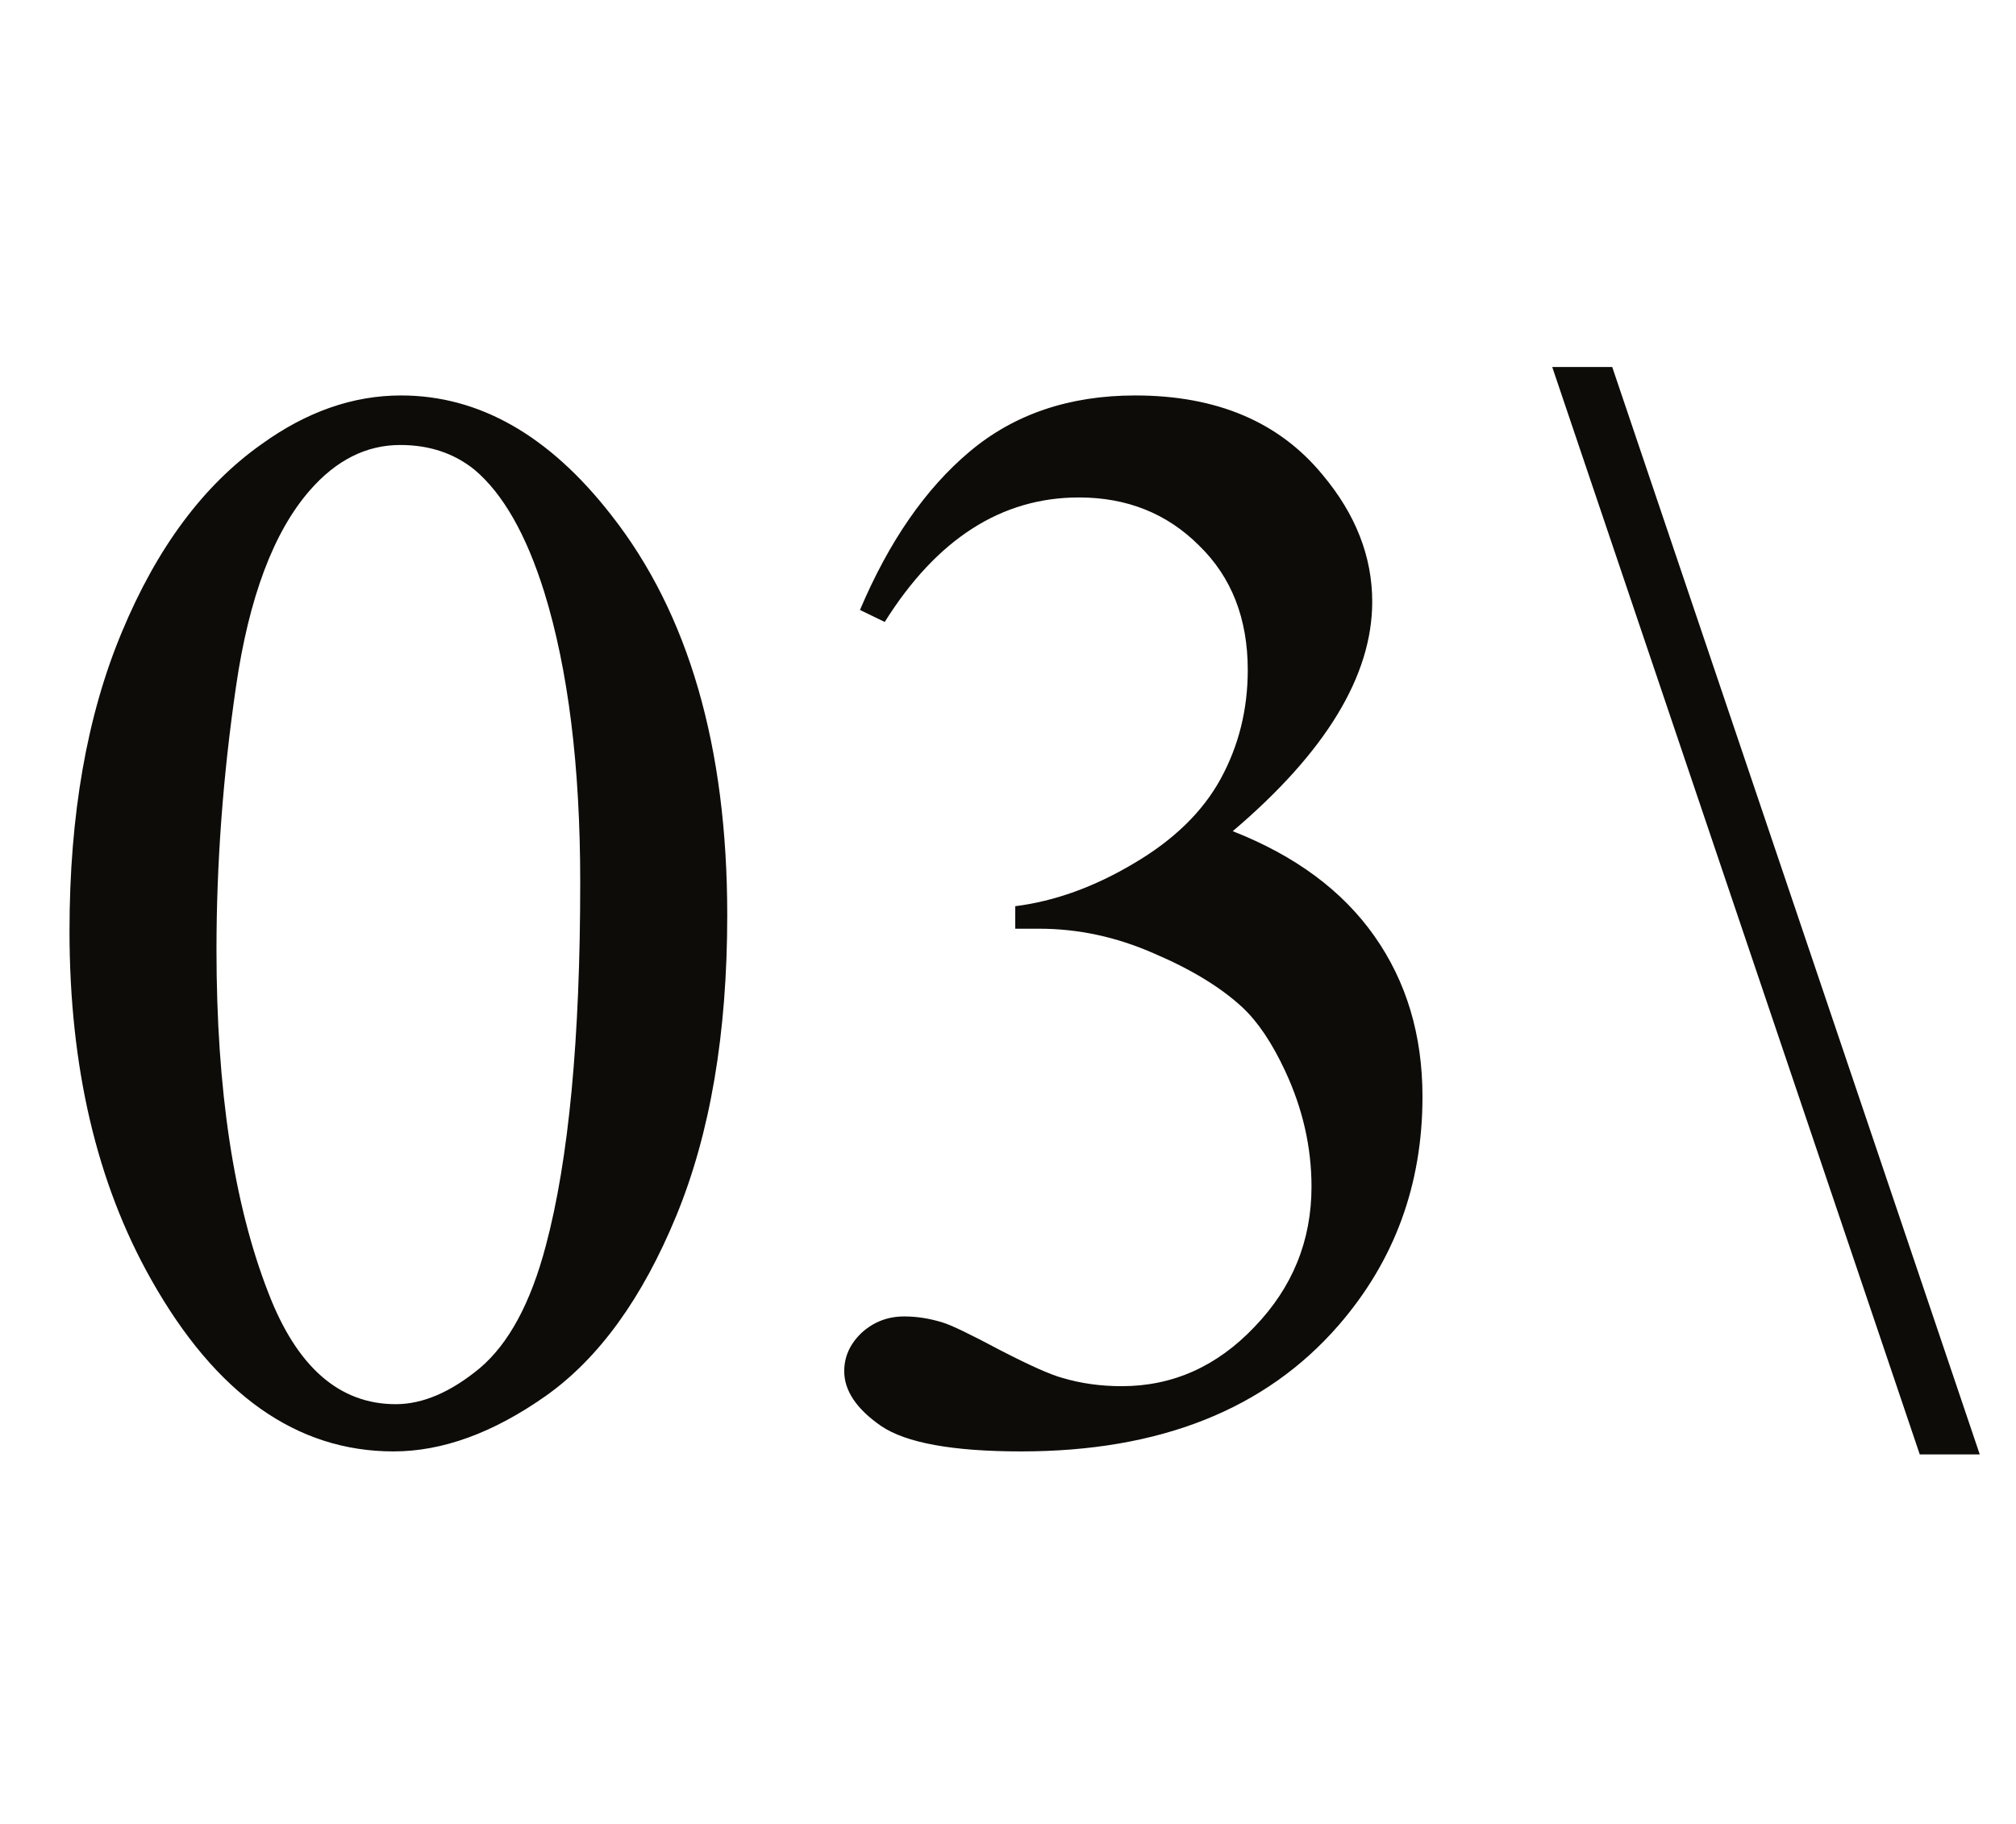 <svg width="42" height="38" viewBox="0 0 42 38" fill="none" xmlns="http://www.w3.org/2000/svg">
<path d="M1.448 19.395C1.448 16.979 1.812 14.901 2.542 13.161C3.271 11.411 4.239 10.109 5.448 9.255C6.385 8.578 7.354 8.239 8.354 8.239C9.979 8.239 11.437 9.067 12.729 10.724C14.344 12.776 15.151 15.557 15.151 19.067C15.151 21.526 14.797 23.614 14.088 25.333C13.38 27.052 12.474 28.302 11.37 29.083C10.276 29.854 9.219 30.239 8.198 30.239C6.177 30.239 4.495 29.047 3.151 26.661C2.015 24.651 1.448 22.229 1.448 19.395ZM4.51 19.786C4.51 22.703 4.87 25.083 5.588 26.927C6.182 28.479 7.068 29.255 8.245 29.255C8.807 29.255 9.39 29.005 9.995 28.505C10.599 27.994 11.057 27.145 11.37 25.958C11.849 24.166 12.088 21.64 12.088 18.38C12.088 15.963 11.838 13.948 11.338 12.333C10.963 11.135 10.479 10.286 9.885 9.786C9.458 9.442 8.943 9.271 8.338 9.271C7.63 9.271 7 9.588 6.448 10.224C5.698 11.088 5.187 12.448 4.917 14.302C4.646 16.156 4.51 17.984 4.51 19.786ZM17.916 12.708C18.521 11.281 19.281 10.182 20.198 9.411C21.125 8.63 22.276 8.239 23.651 8.239C25.349 8.239 26.651 8.791 27.557 9.896C28.245 10.718 28.588 11.599 28.588 12.536C28.588 14.078 27.62 15.671 25.682 17.317C26.984 17.828 27.969 18.557 28.635 19.505C29.302 20.453 29.635 21.567 29.635 22.849C29.635 24.682 29.052 26.27 27.885 27.614C26.364 29.364 24.161 30.239 21.276 30.239C19.849 30.239 18.875 30.062 18.354 29.708C17.844 29.354 17.588 28.974 17.588 28.567C17.588 28.265 17.708 28 17.948 27.77C18.198 27.541 18.495 27.427 18.838 27.427C19.099 27.427 19.364 27.468 19.635 27.552C19.812 27.604 20.213 27.797 20.838 28.13C21.463 28.453 21.896 28.645 22.135 28.708C22.521 28.823 22.932 28.88 23.37 28.88C24.432 28.88 25.354 28.468 26.135 27.645C26.927 26.823 27.323 25.849 27.323 24.724C27.323 23.901 27.14 23.099 26.776 22.317C26.505 21.734 26.208 21.291 25.885 20.989C25.437 20.573 24.823 20.198 24.041 19.864C23.26 19.52 22.463 19.349 21.651 19.349H21.151V18.88C21.974 18.776 22.797 18.479 23.62 17.989C24.453 17.5 25.057 16.911 25.432 16.224C25.807 15.536 25.995 14.781 25.995 13.958C25.995 12.885 25.656 12.021 24.979 11.364C24.312 10.698 23.479 10.364 22.479 10.364C20.864 10.364 19.515 11.229 18.432 12.958L17.916 12.708ZM33.588 7.646L41.245 30.302H39.995L32.338 7.646H33.588Z" fill="#0D0C08"/>
</svg>
